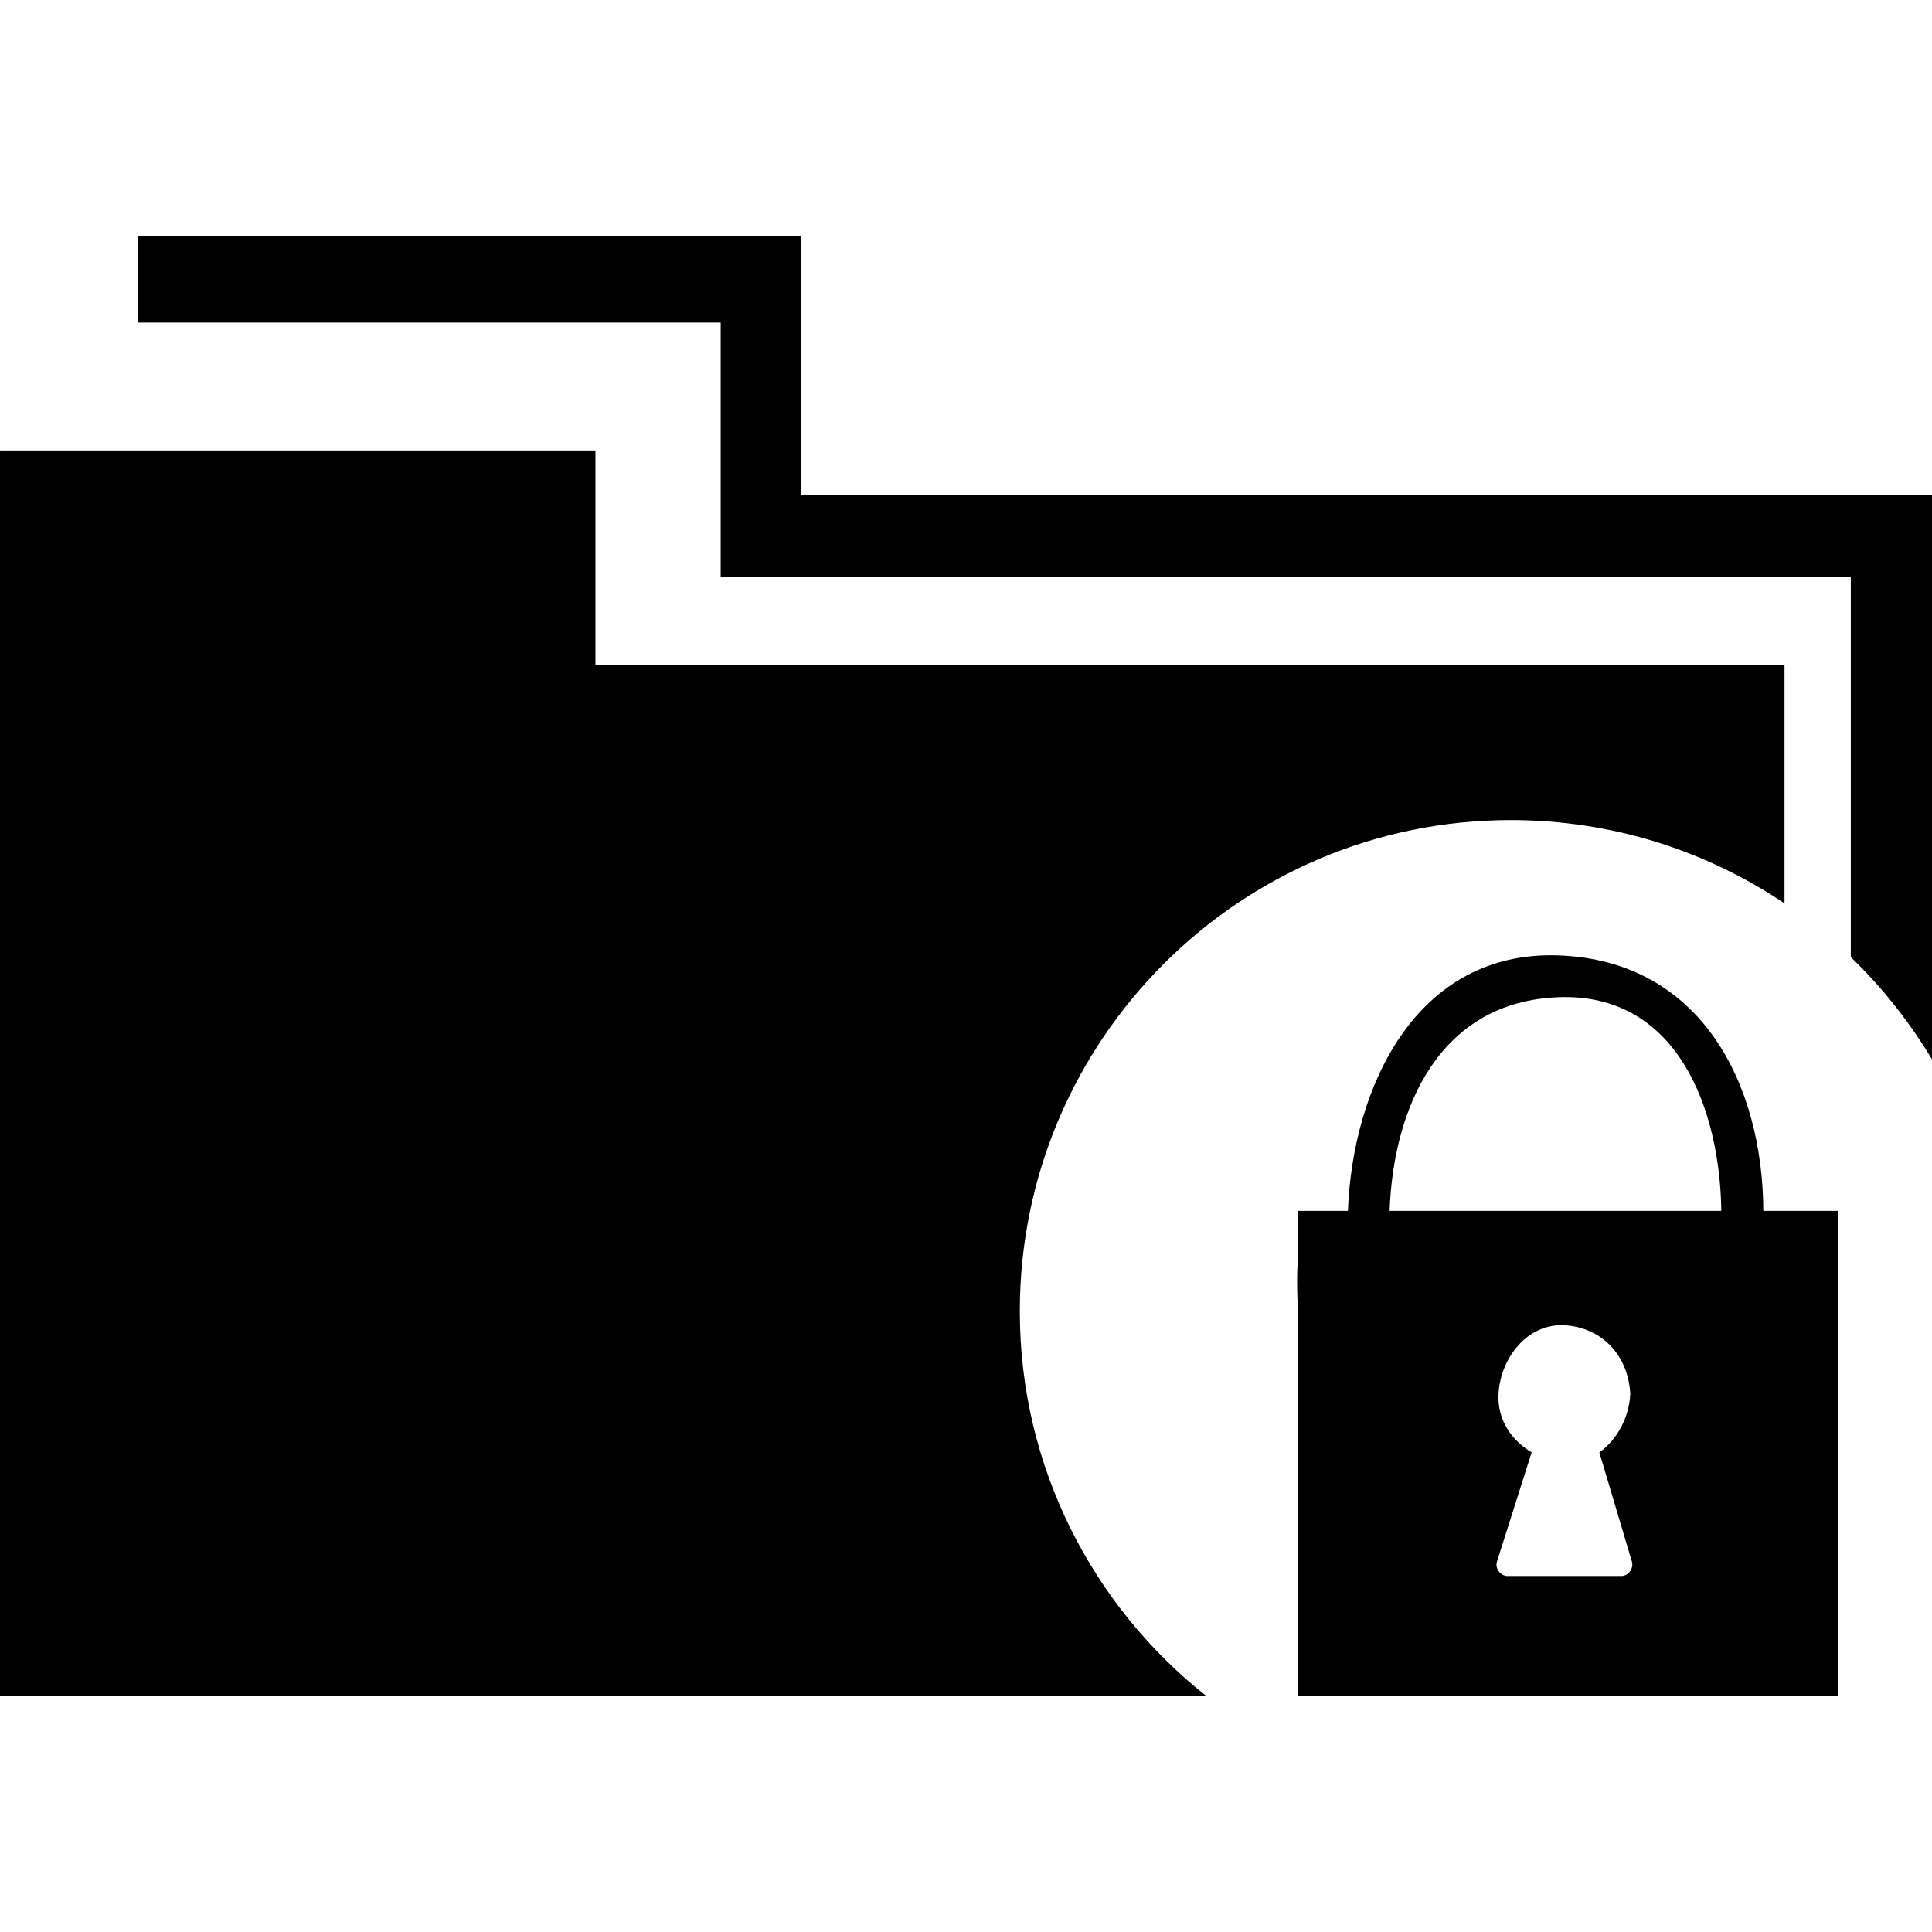 <?xml version="1.0" encoding="iso-8859-1"?>
<!-- Uploaded to: SVG Repo, www.svgrepo.com, Generator: SVG Repo Mixer Tools -->
<!DOCTYPE svg PUBLIC "-//W3C//DTD SVG 1.1//EN" "http://www.w3.org/Graphics/SVG/1.1/DTD/svg11.dtd">
<svg fill="#000000" version="1.1" id="Capa_1" xmlns="http://www.w3.org/2000/svg" xmlns:xlink="http://www.w3.org/1999/xlink" 
	 width="800px" height="800px" viewBox="0 0 224.975 224.976"
	 xml:space="preserve">
<g>
	<g id="_x33_7_16_">
		<g>
			<path d="M118.753,152.692c0-31.585,25.604-57.196,57.188-57.196c11.802,0,22.755,3.578,31.859,9.699V77.447H69.335V52.453H0
				v145.022h66.494h2.841h71.107C127.244,187.005,118.753,170.852,118.753,152.692z"/>
			<path d="M93.265,57.623V37.564v-6.629V27.5H16.107v10.064h67.812v20.058v8.11v1.487H215.52v44.239
				c3.655,3.515,6.829,7.521,9.455,11.903V67.215v-7.759v-1.839H93.265V57.623z"/>
			<path d="M206.451,141.003h-1.117c-0.071-14.767-7.231-29.143-23.836-29.747c-16.575-0.611-23.994,15.32-24.537,29.747h-5.789
				h-0.066v6.119c-0.167,2.452,0.066,5.702,0.066,6.891c0,6.987,0,13.995,0,21.003c0,4.966,0,9.942,0,14.908c0,0.417,0,0.838,0,1.26
				v6.292h7.566h47.713h5.981h1.574v-56.473h-1.646H206.451z M188.79,183.521c-4.418,0-8.836,0-13.254,0
				c-0.792,0-1.478-0.863-1.219-1.676c1.341-4.24,2.696-8.475,4.037-12.72c-2.32-1.371-4.017-3.794-3.859-6.8
				c0.213-4.158,3.347-8.236,7.683-8.003c4.327,0.249,7.43,3.474,7.663,8.003c-0.127,2.696-1.498,5.307-3.601,6.8
				c1.265,4.245,2.524,8.479,3.788,12.72C190.267,182.657,189.602,183.521,188.79,183.521z M161.815,141.003
				c0.437-12.126,5.86-24.385,19.683-24.882c13.862-0.519,18.778,13.061,18.945,24.882H161.815z"/>
		</g>
	</g>
</g>
</svg>